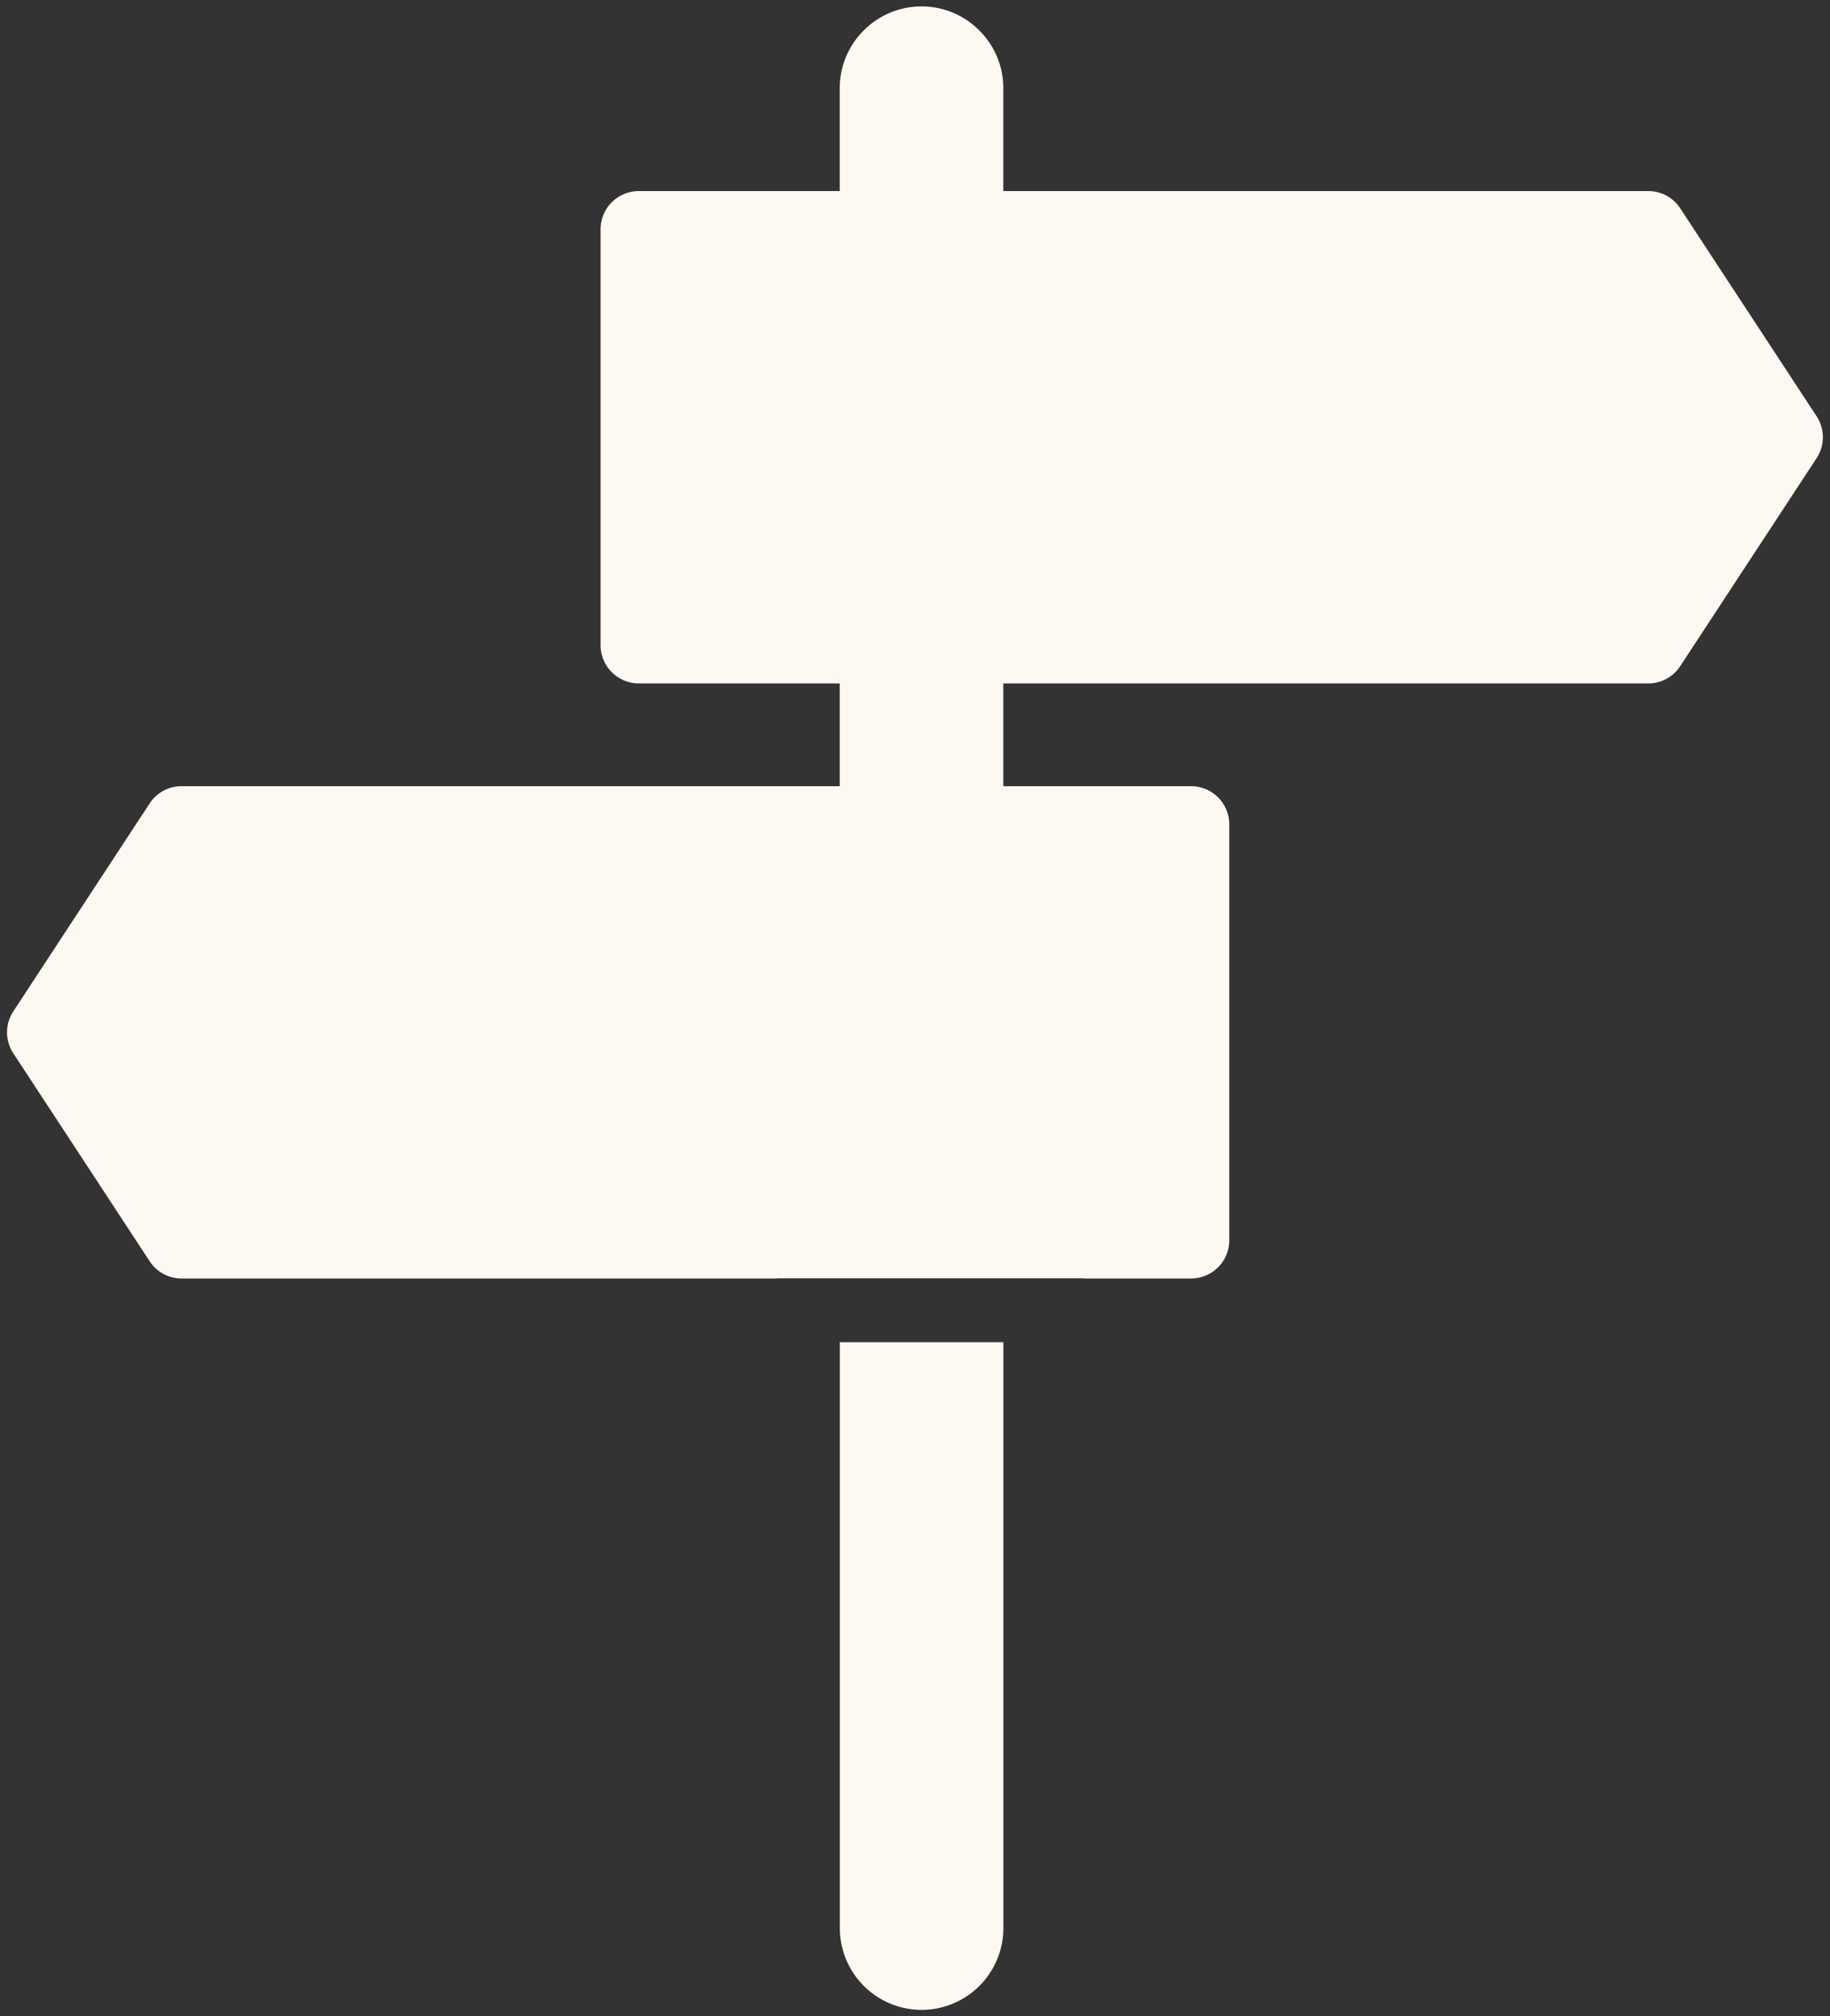 <?xml version="1.0" encoding="UTF-8"?> <svg xmlns="http://www.w3.org/2000/svg" width="143.218" height="157.789" viewBox="0 0 143.218 157.789"><rect x="0" y="0" width="143.218" height="157.789" fill="#333333" stroke="none"/><path id="Soustraction_8" data-name="Soustraction 8" d="M-7198.486,11683.728a6.408,6.408,0,0,1-6.4-6.4v-45.852h12.8v45.852A6.408,6.408,0,0,1-7198.486,11683.728Zm-11.321-57.238H-7256.4a2.973,2.973,0,0,1-2.5-1.35l-10.673-16.276a2.989,2.989,0,0,1,0-3.275l10.673-16.276a2.973,2.973,0,0,1,2.5-1.35h51.507v-8.043h-15.729a2.993,2.993,0,0,1-2.988-2.99v-32.551a2.992,2.992,0,0,1,2.988-2.988h15.729v-8.049a6.355,6.355,0,0,1,1.88-4.521,6.354,6.354,0,0,1,4.521-1.881,6.356,6.356,0,0,1,4.521,1.881,6.358,6.358,0,0,1,1.88,4.521v8.049h50.476a2.975,2.975,0,0,1,2.5,1.349l10.673,16.277a2.989,2.989,0,0,1,0,3.275l-10.673,16.276a2.973,2.973,0,0,1-2.5,1.352h-50.476v8.043h14.693a2.993,2.993,0,0,1,2.991,2.988v32.551a2.993,2.993,0,0,1-2.991,2.988h-8.416v-.015h-24v.015Z" transform="translate(7270.612 -11526.438)" fill="#fdf9f2" stroke="rgba(0,0,0,0)" stroke-miterlimit="10" stroke-width="1"></path></svg> 